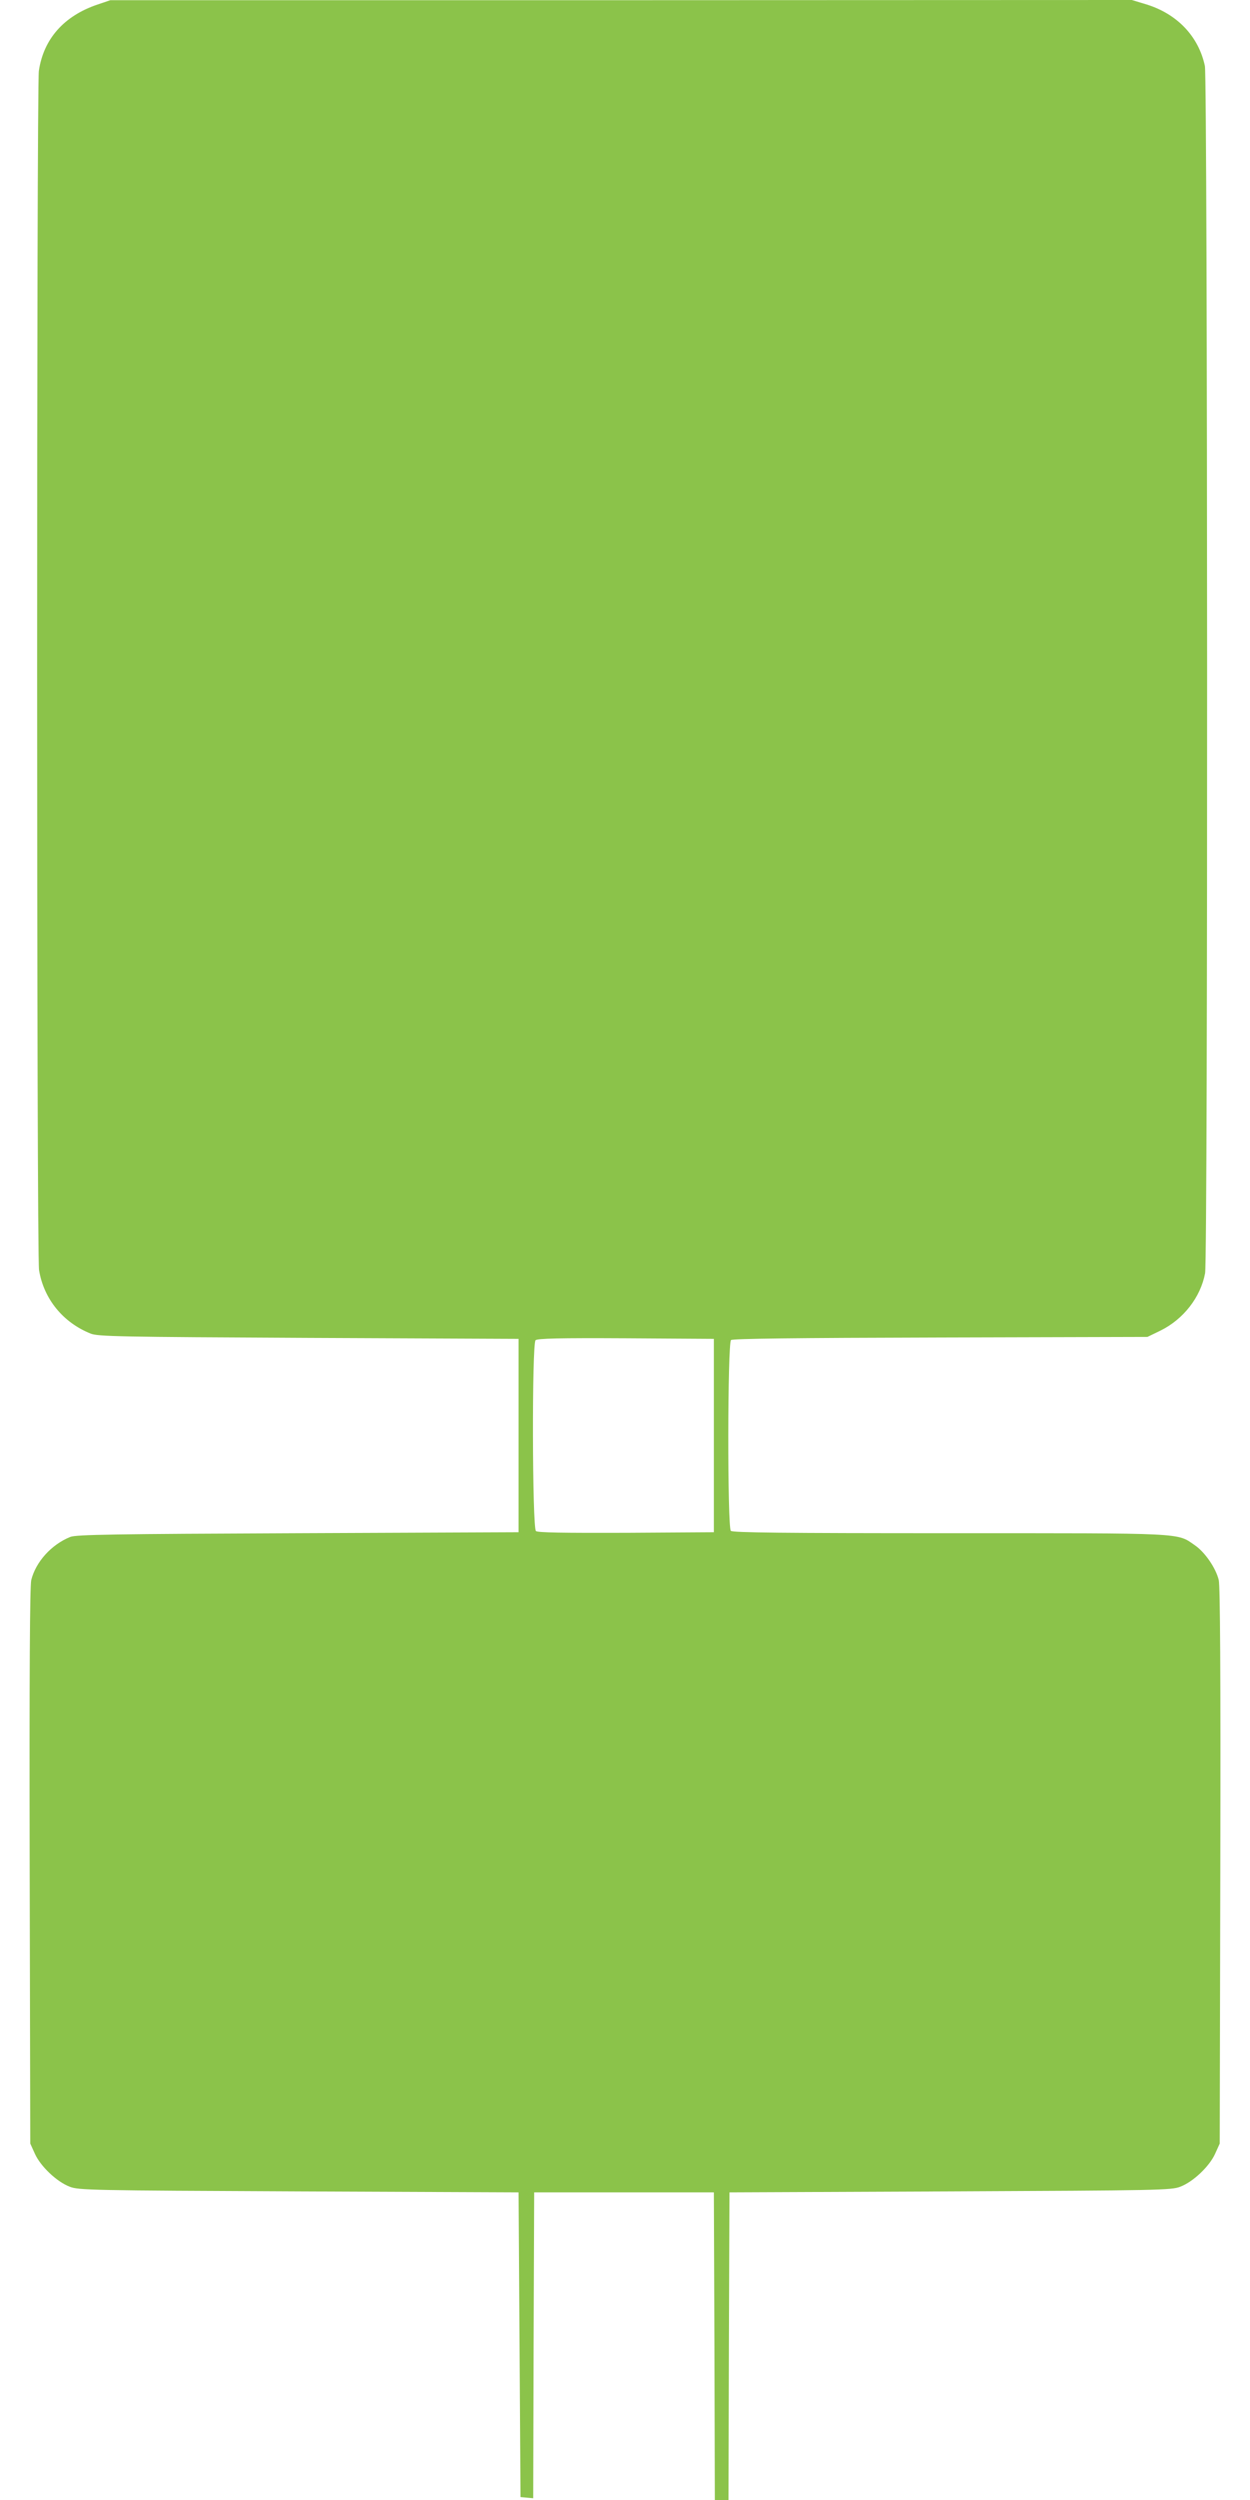 <?xml version="1.0" standalone="no"?>
<!DOCTYPE svg PUBLIC "-//W3C//DTD SVG 20010904//EN"
 "http://www.w3.org/TR/2001/REC-SVG-20010904/DTD/svg10.dtd">
<svg version="1.0" xmlns="http://www.w3.org/2000/svg"
 width="640pt" height="1280pt" viewBox="0 0 640 1280"
 preserveAspectRatio="xMidYMid meet">
<g transform="translate(0,1280) scale(0.1,-0.1)"
fill="#8bc34a" stroke="none">
<path d="M500 12777 c-172 -58 -277 -176 -301 -340 -12 -86 -12 -6064 1 -6140
24 -147 122 -268 264 -325 37 -15 144 -17 1116 -22 l1075 -5 0 -495 0 -495
-1130 -5 c-940 -4 -1136 -7 -1165 -19 -97 -39 -177 -128 -200 -221 -7 -32 -10
-466 -8 -1465 l3 -1420 24 -53 c29 -64 112 -143 178 -168 45 -18 109 -19 1173
-24 l1125 -5 5 -780 5 -780 32 -3 33 -3 2 783 3 783 460 0 460 0 3 -787 2
-788 35 0 35 0 2 788 3 787 1130 5 c1069 5 1133 6 1178 24 66 25 149 104 178
168 l24 53 3 1420 c2 999 -1 1433 -8 1465 -15 62 -71 143 -122 178 -94 65 -39
62 -1258 62 -847 0 -1109 3 -1118 12 -18 18 -17 961 1 977 10 7 321 11 1073
13 l1059 3 66 32 c118 58 206 171 229 294 15 78 13 6112 -1 6181 -32 151 -141
266 -298 315 l-76 23 -2615 -1 -2615 0 -65 -22z m3155 -7327 l0 -495 -449 -3
c-323 -1 -453 1 -462 9 -19 16 -21 958 -2 977 9 9 121 12 463 10 l450 -3 0
-495z"/>
</g>
</svg>
